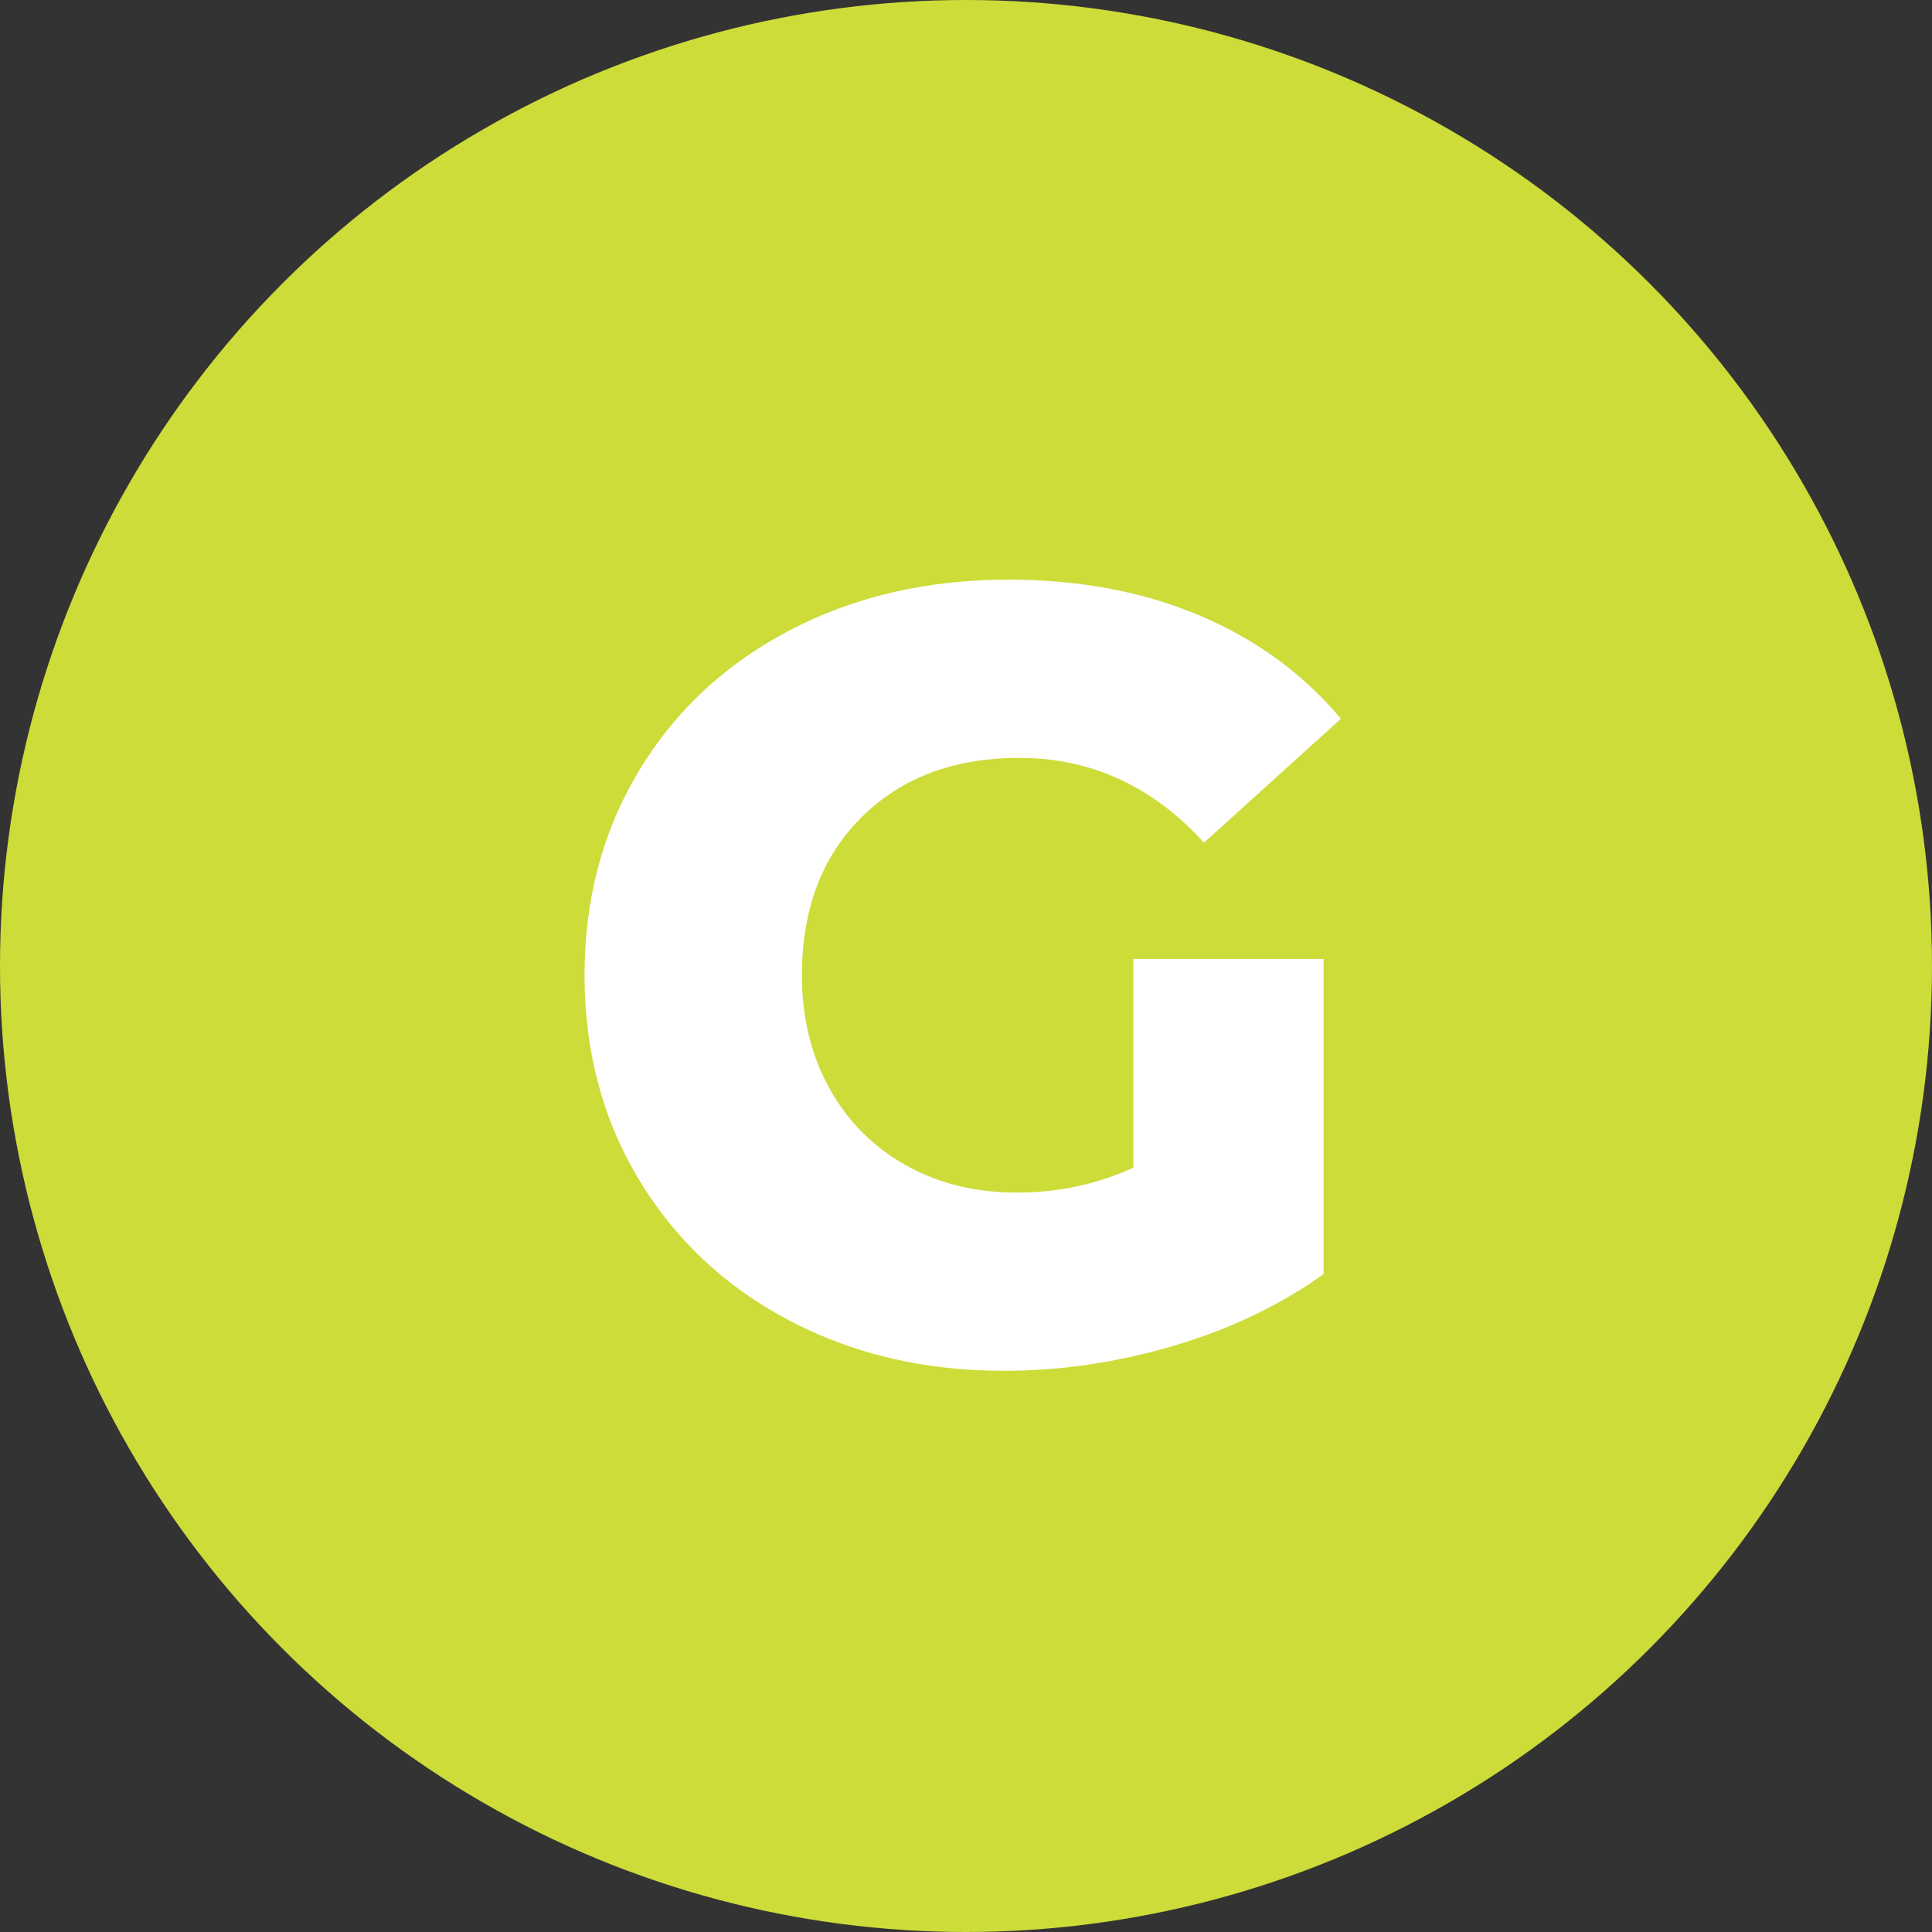 <svg viewBox="0 0 320 320" xmlns="http://www.w3.org/2000/svg"><rect x="0" y="0" width="320" height="320" fill="#333333" stroke="none"/><circle fill="#cddc39" cx="160" cy="160" r="160"/><path fill="white" d="M187.72 193.39L187.72 158.83L219.22 158.83L219.22 211.03Q208.42 218.77 194.38 222.91Q180.34 227.05 166.30 227.05L166.30 227.05Q146.50 227.05 130.66 218.68Q114.82 210.31 105.82 195.37Q96.82 180.43 96.82 161.53L96.82 161.53Q96.82 142.63 105.82 127.69Q114.82 112.75 130.84 104.38Q146.86 96.01 167.02 96.01L167.02 96.01Q184.66 96.01 198.70 101.95Q212.74 107.89 222.10 119.05L222.10 119.05L199.42 139.57Q186.64 125.53 168.82 125.53L168.82 125.53Q152.62 125.53 142.72 135.34Q132.82 145.15 132.82 161.53L132.82 161.53Q132.82 171.97 137.32 180.16Q141.82 188.35 149.92 192.94Q158.02 197.53 168.46 197.53L168.46 197.53Q178.72 197.53 187.72 193.39L187.72 193.39Z"/></svg>